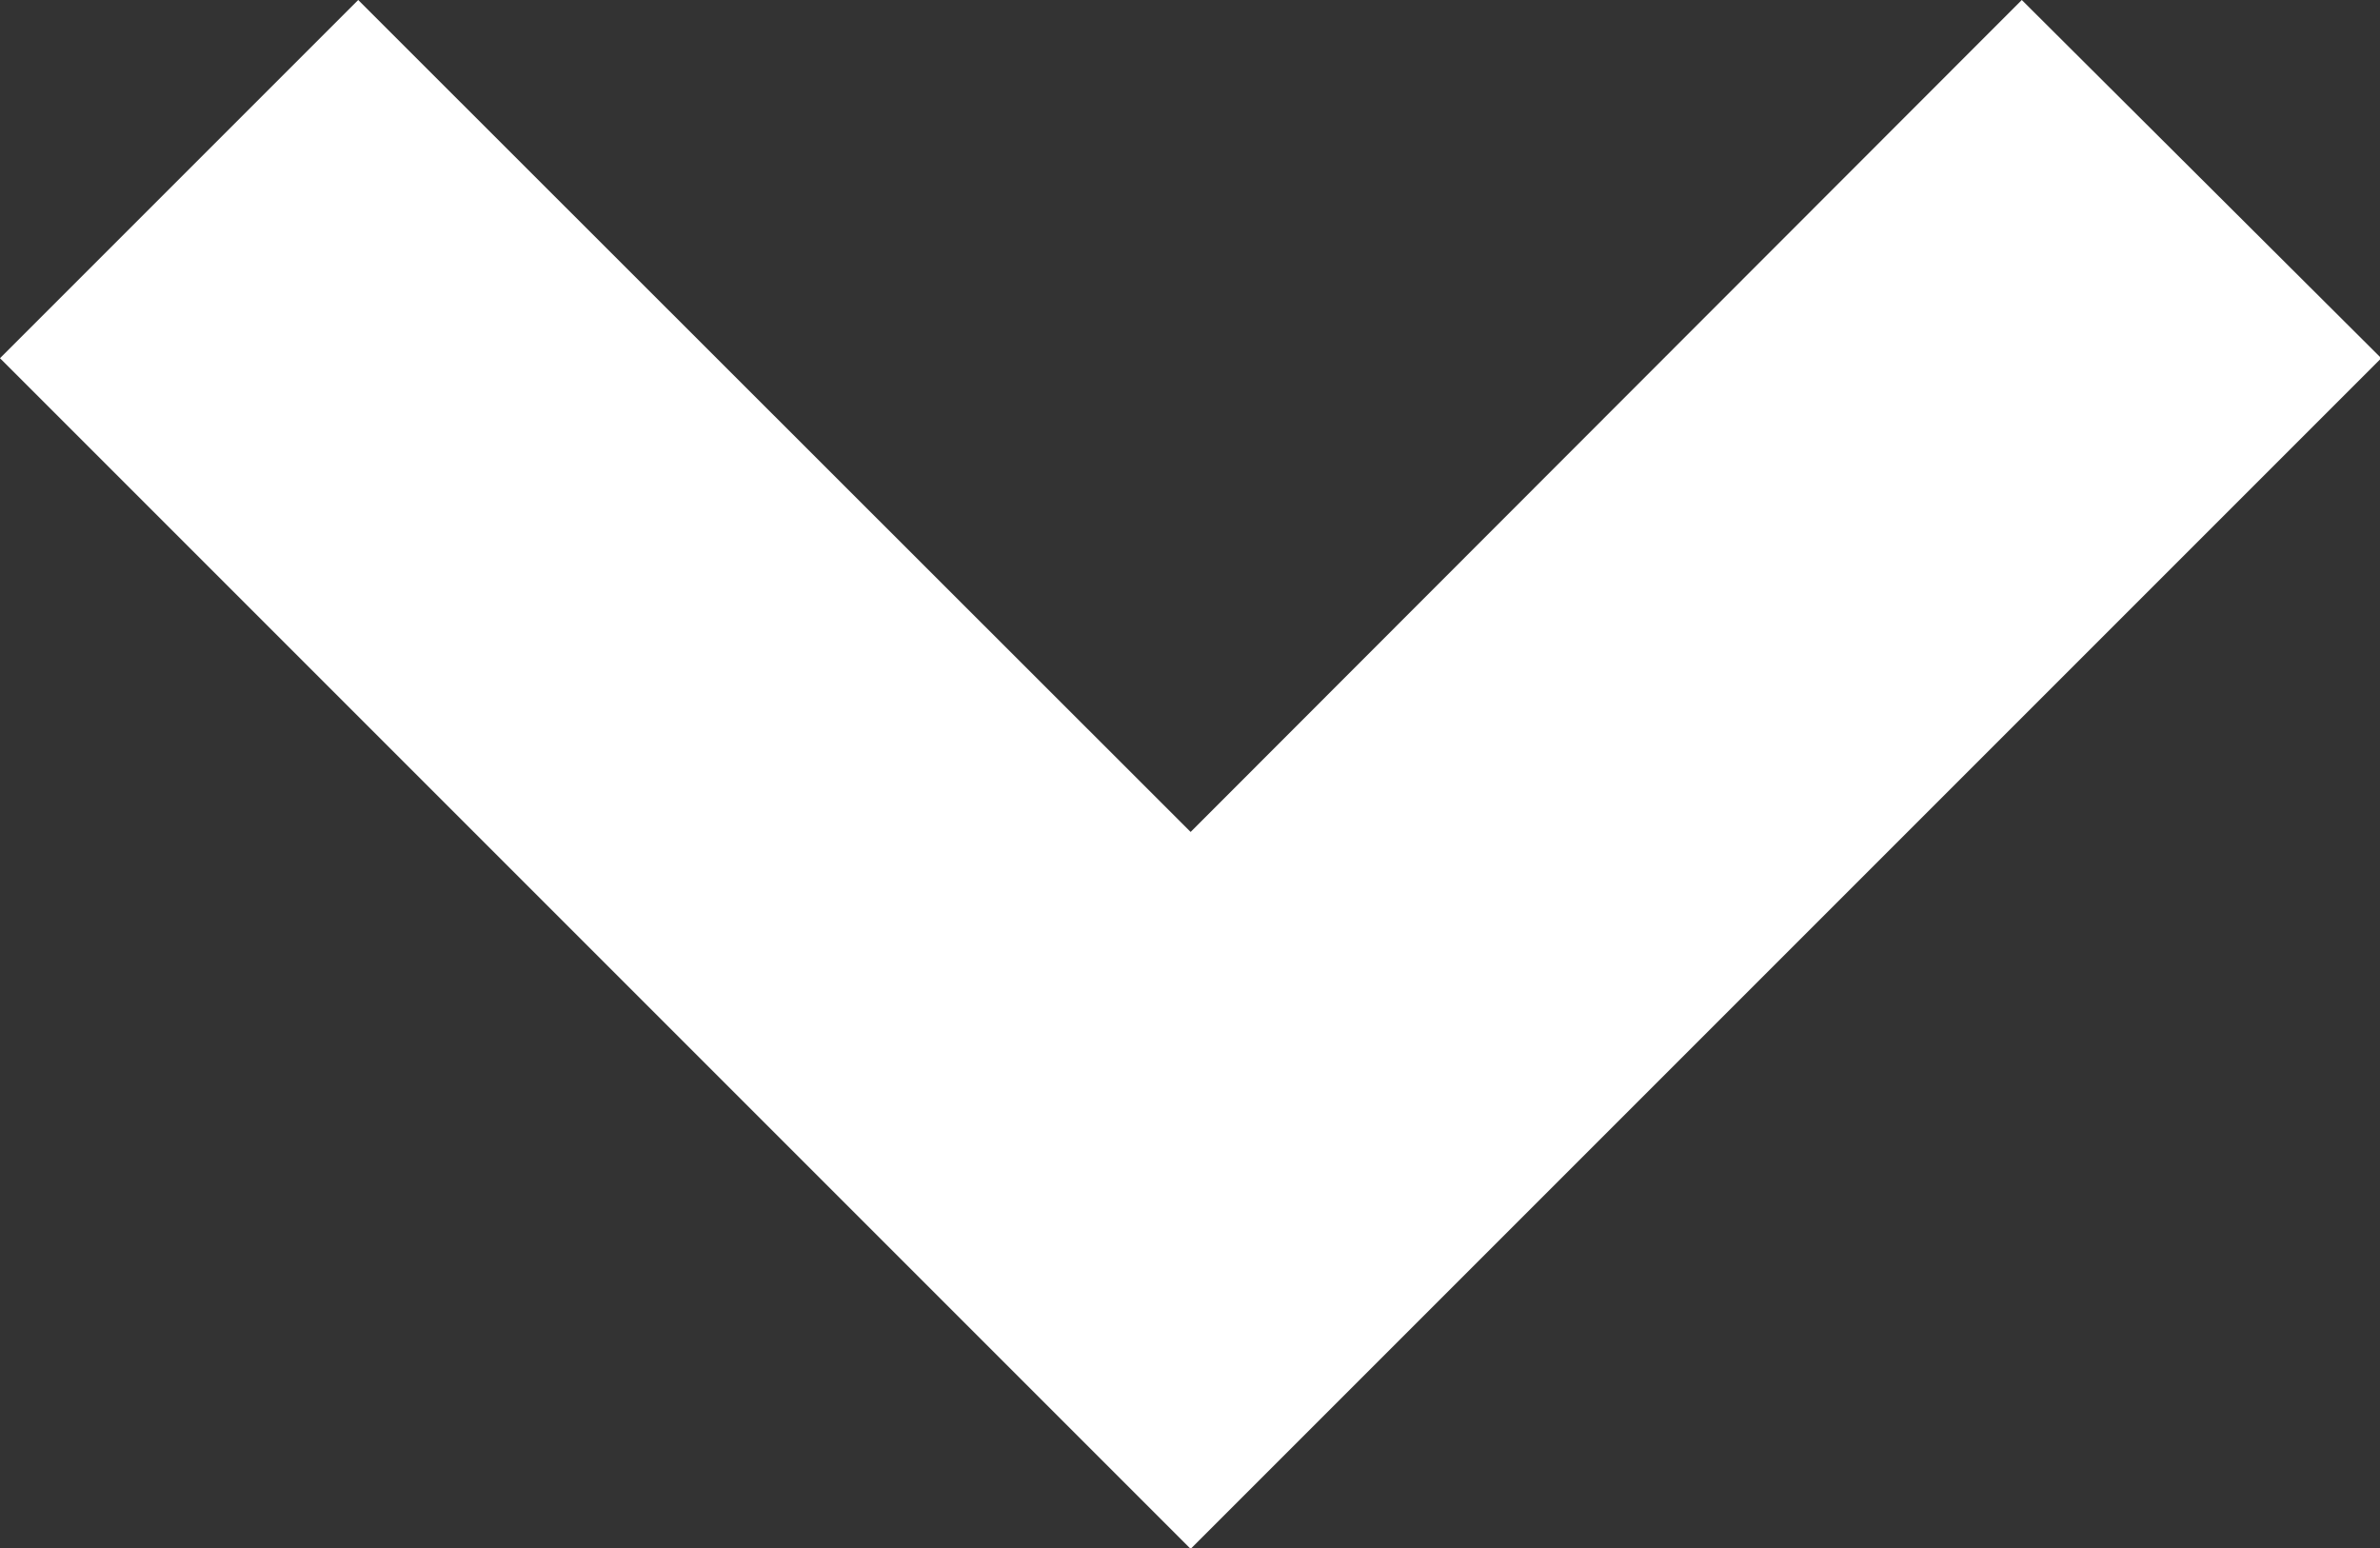 <svg xmlns="http://www.w3.org/2000/svg" width="9.395" height="6.112" viewBox="0 0 9.395 6.112">
  <rect x="0" y="0" width="9.395" height="6.112" fill="#333333" stroke="none"/>
  <path id="dropdown-request" d="M7.981,0,4.7,3.284,1.414,0,0,1.414l4.7,4.7,4.7-4.7Z" transform="translate(0 0)" fill="#fff"/>
</svg>
